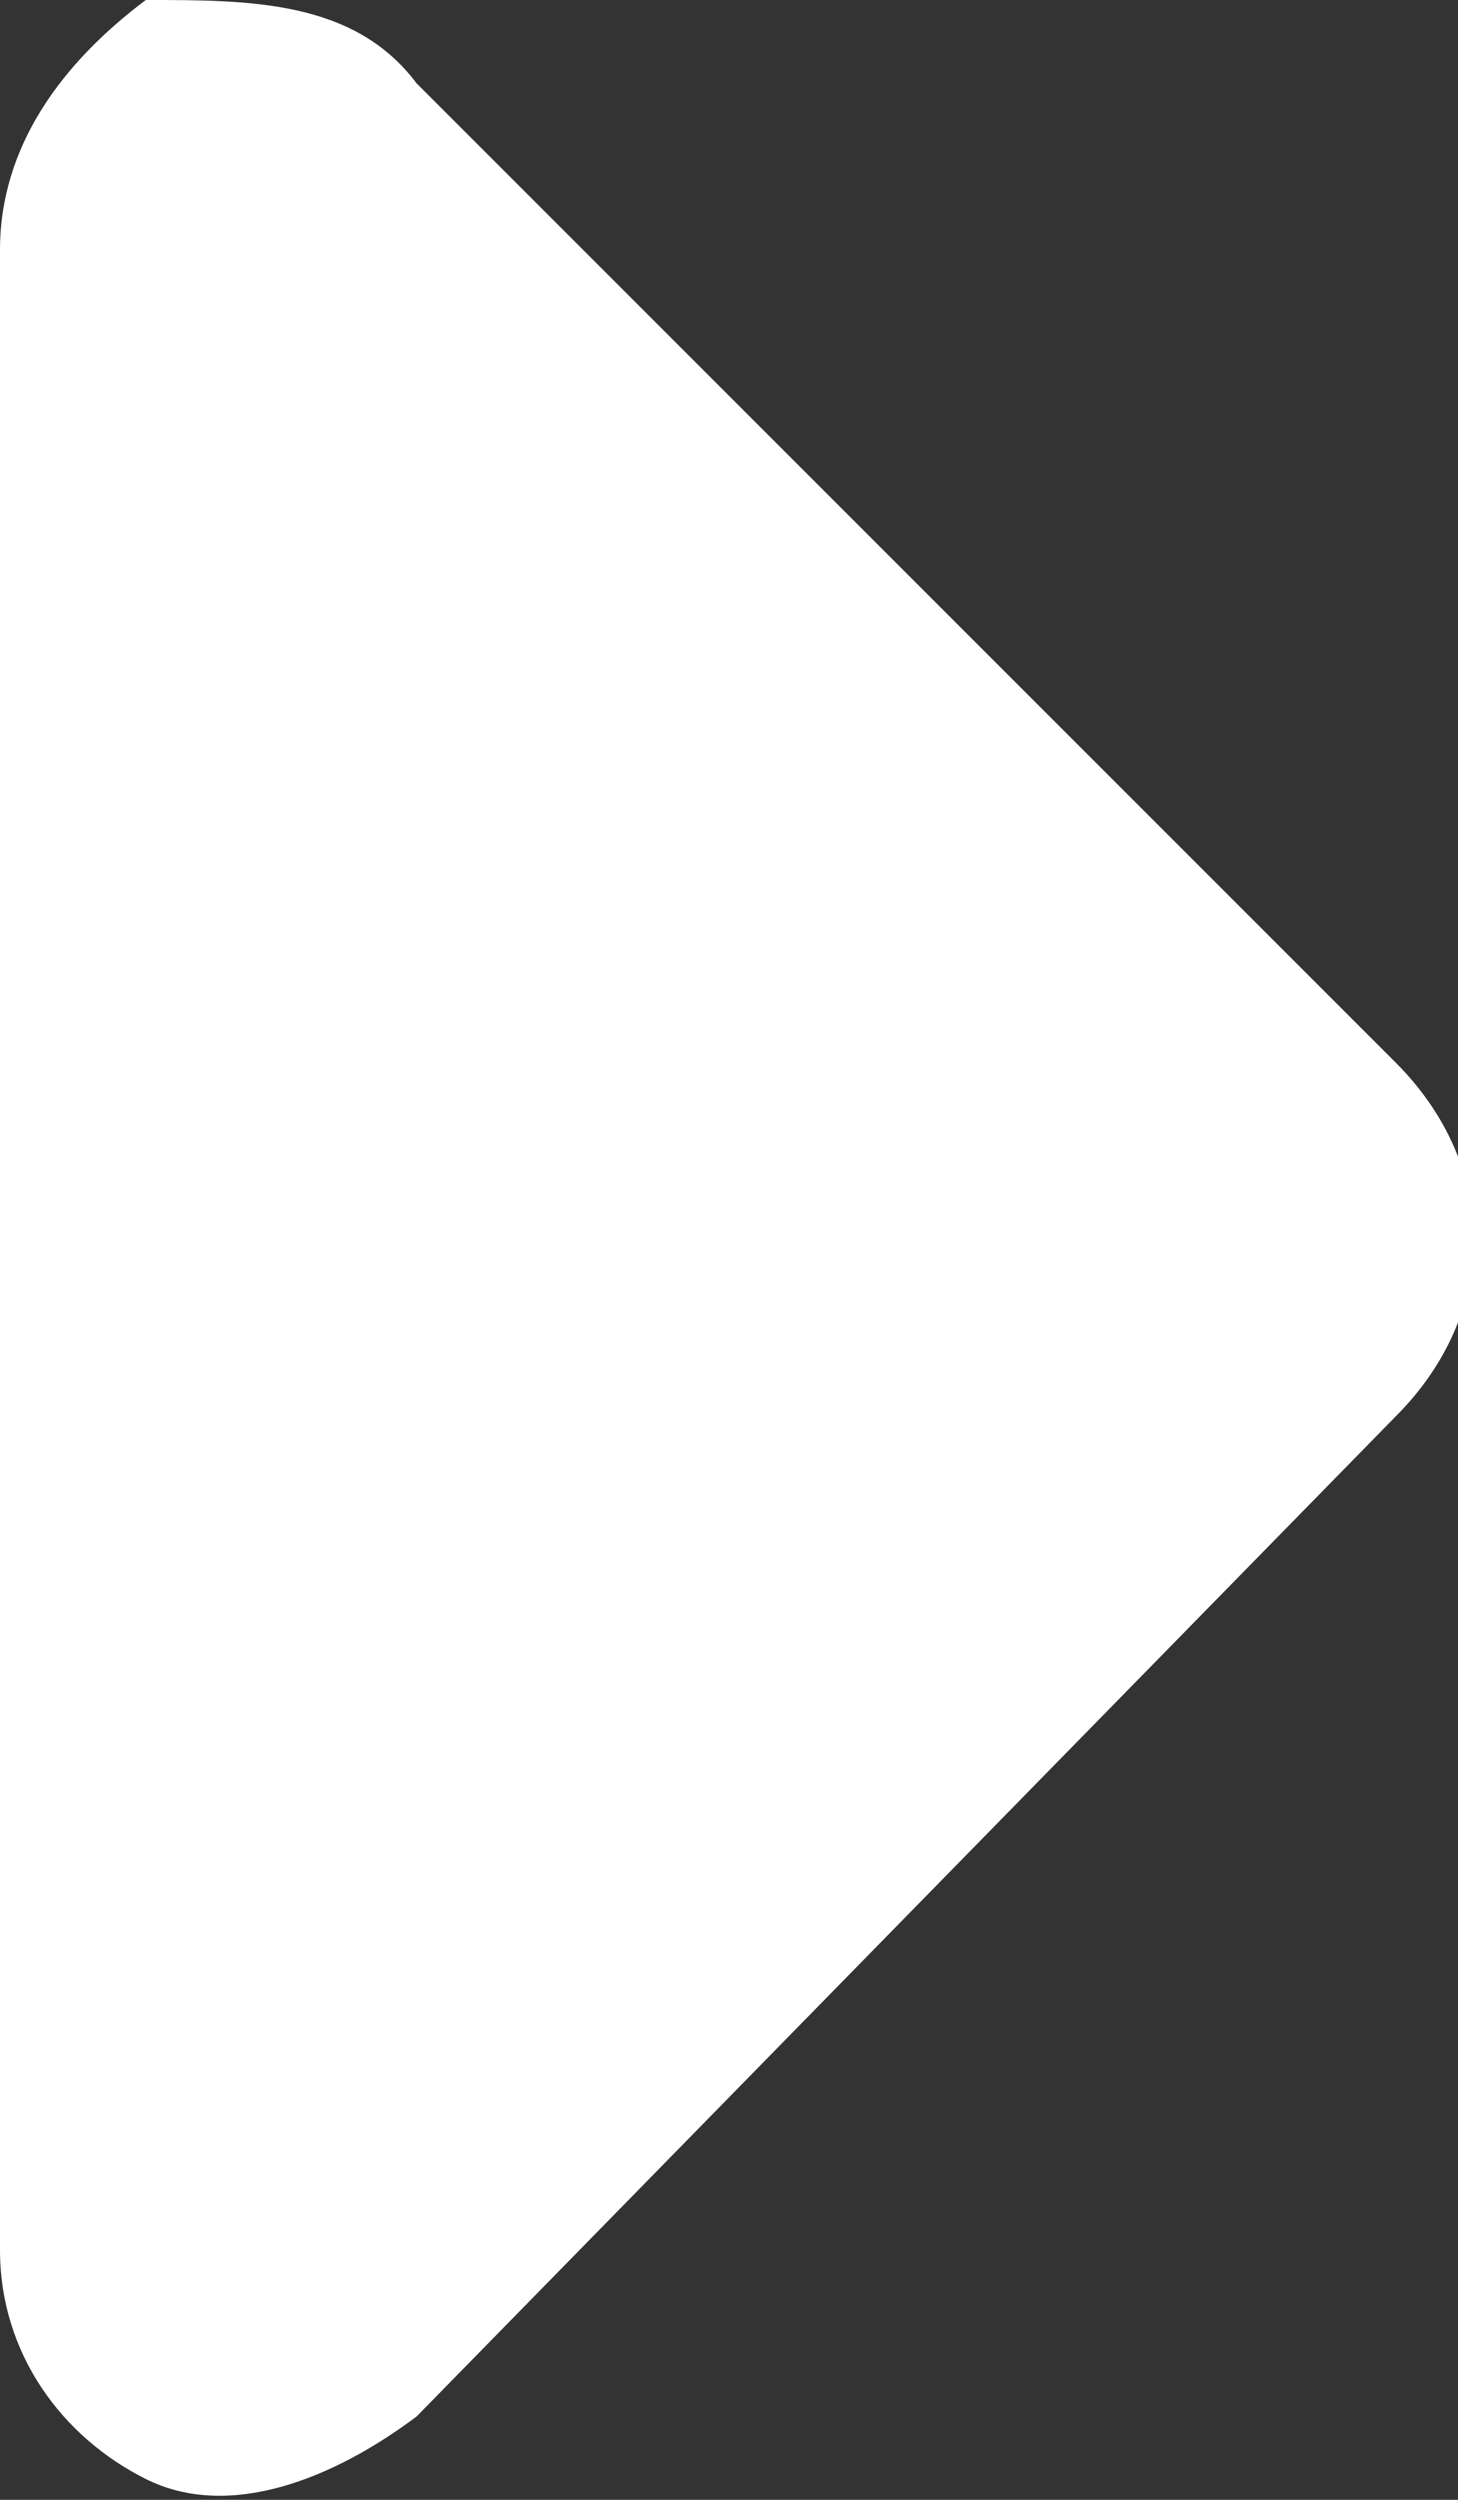 <?xml version="1.0" encoding="UTF-8"?>
<svg xmlns="http://www.w3.org/2000/svg" version="1.1" viewBox="0 0 7 12">
  <rect x="0" y="0" width="7" height="12" fill="#333333" stroke="none"/>
  <defs>
    <style>
      .cls-1 {
        fill: #fff;
      }
    </style>
  </defs>
  <!-- Generator: Adobe Illustrator 28.6.0, SVG Export Plug-In . SVG Version: 1.2.0 Build 709)  -->
  <g>
    <g id="Layer_1">
      <path class="cls-1" d="M6.7,6.8c.5-.5.5-1.2,0-1.7L2,.4C1.7,0,1.2,0,.7,0,.3.3,0,.7,0,1.2v9.6c0,.5.3.9.7,1.1.4.2.9,0,1.3-.3l4.7-4.8h0Z"/>
    </g>
  </g>
</svg>